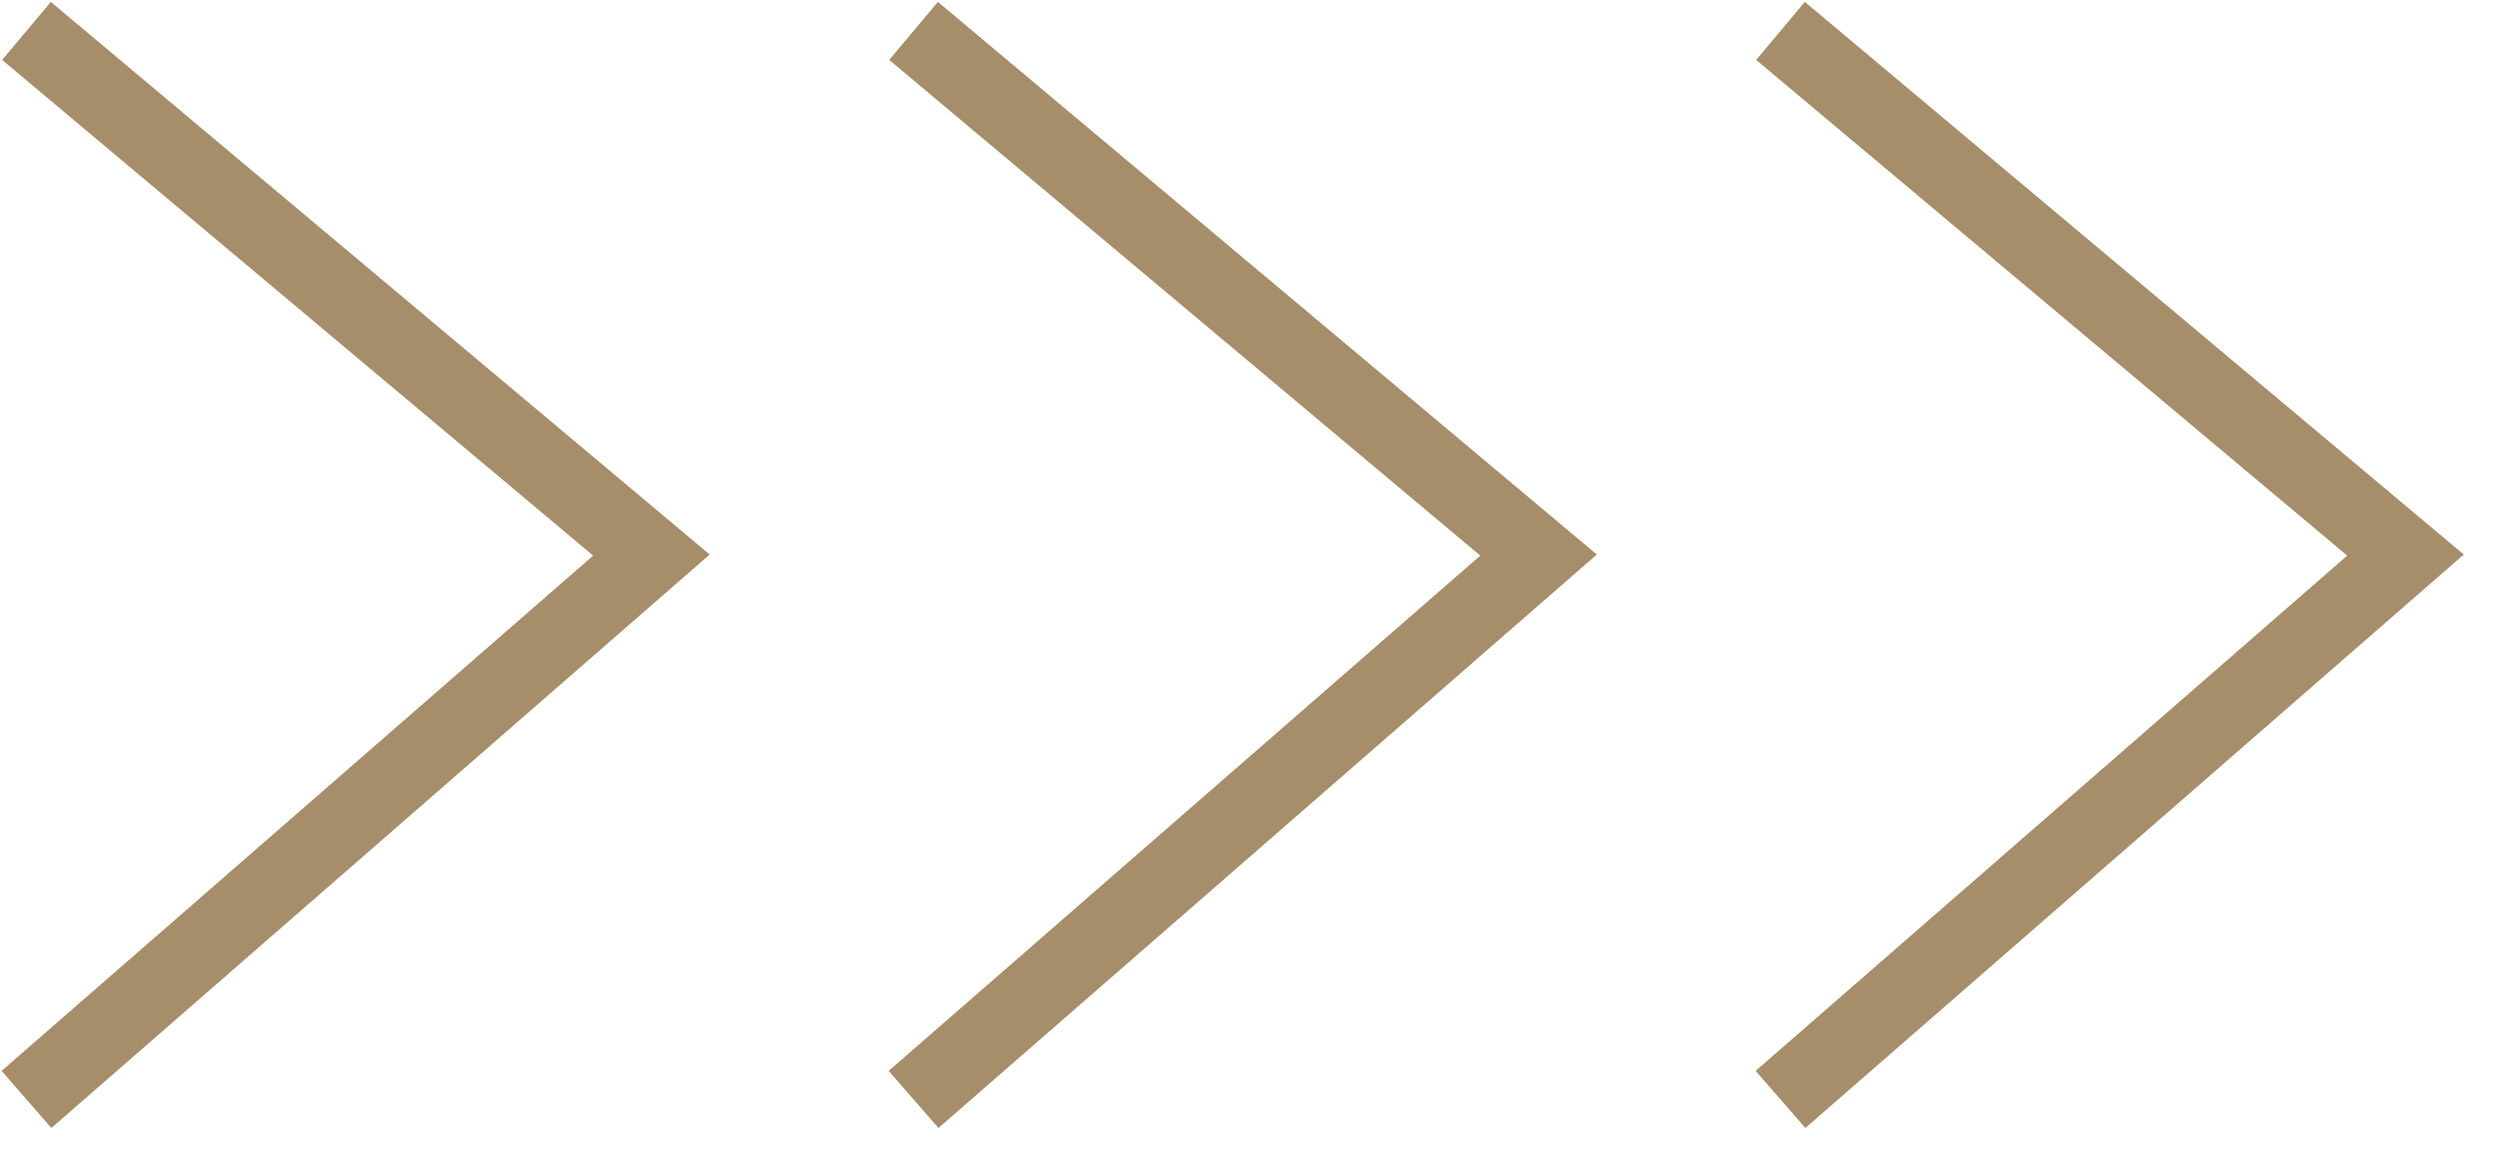 <?xml version="1.0" encoding="UTF-8"?> <svg xmlns="http://www.w3.org/2000/svg" viewBox="0 0 66.00 30.87" data-guides="{&quot;vertical&quot;:[],&quot;horizontal&quot;:[]}"><defs></defs><path fill="none" stroke="#A58E69" fill-opacity="1" stroke-width="2" stroke-opacity="1" id="tSvgb7f4d1fb0b" title="Path 1" d="M47.005 0.816C52.505 5.428 58.005 10.041 63.505 14.654C58.005 19.445 52.505 24.235 47.005 29.025"></path><path fill="none" stroke="#A58E69" fill-opacity="1" stroke-width="2" stroke-opacity="1" id="tSvg1680c4494e6" title="Path 2" d="M24.118 0.816C29.618 5.428 35.118 10.041 40.618 14.654C35.118 19.445 29.618 24.235 24.118 29.025"></path><path fill="none" stroke="#A58E69" fill-opacity="1" stroke-width="2" stroke-opacity="1" id="tSvg78e2c88777" title="Path 3" d="M0.699 0.816C6.199 5.428 11.699 10.041 17.198 14.654C11.699 19.445 6.199 24.235 0.699 29.025"></path></svg> 